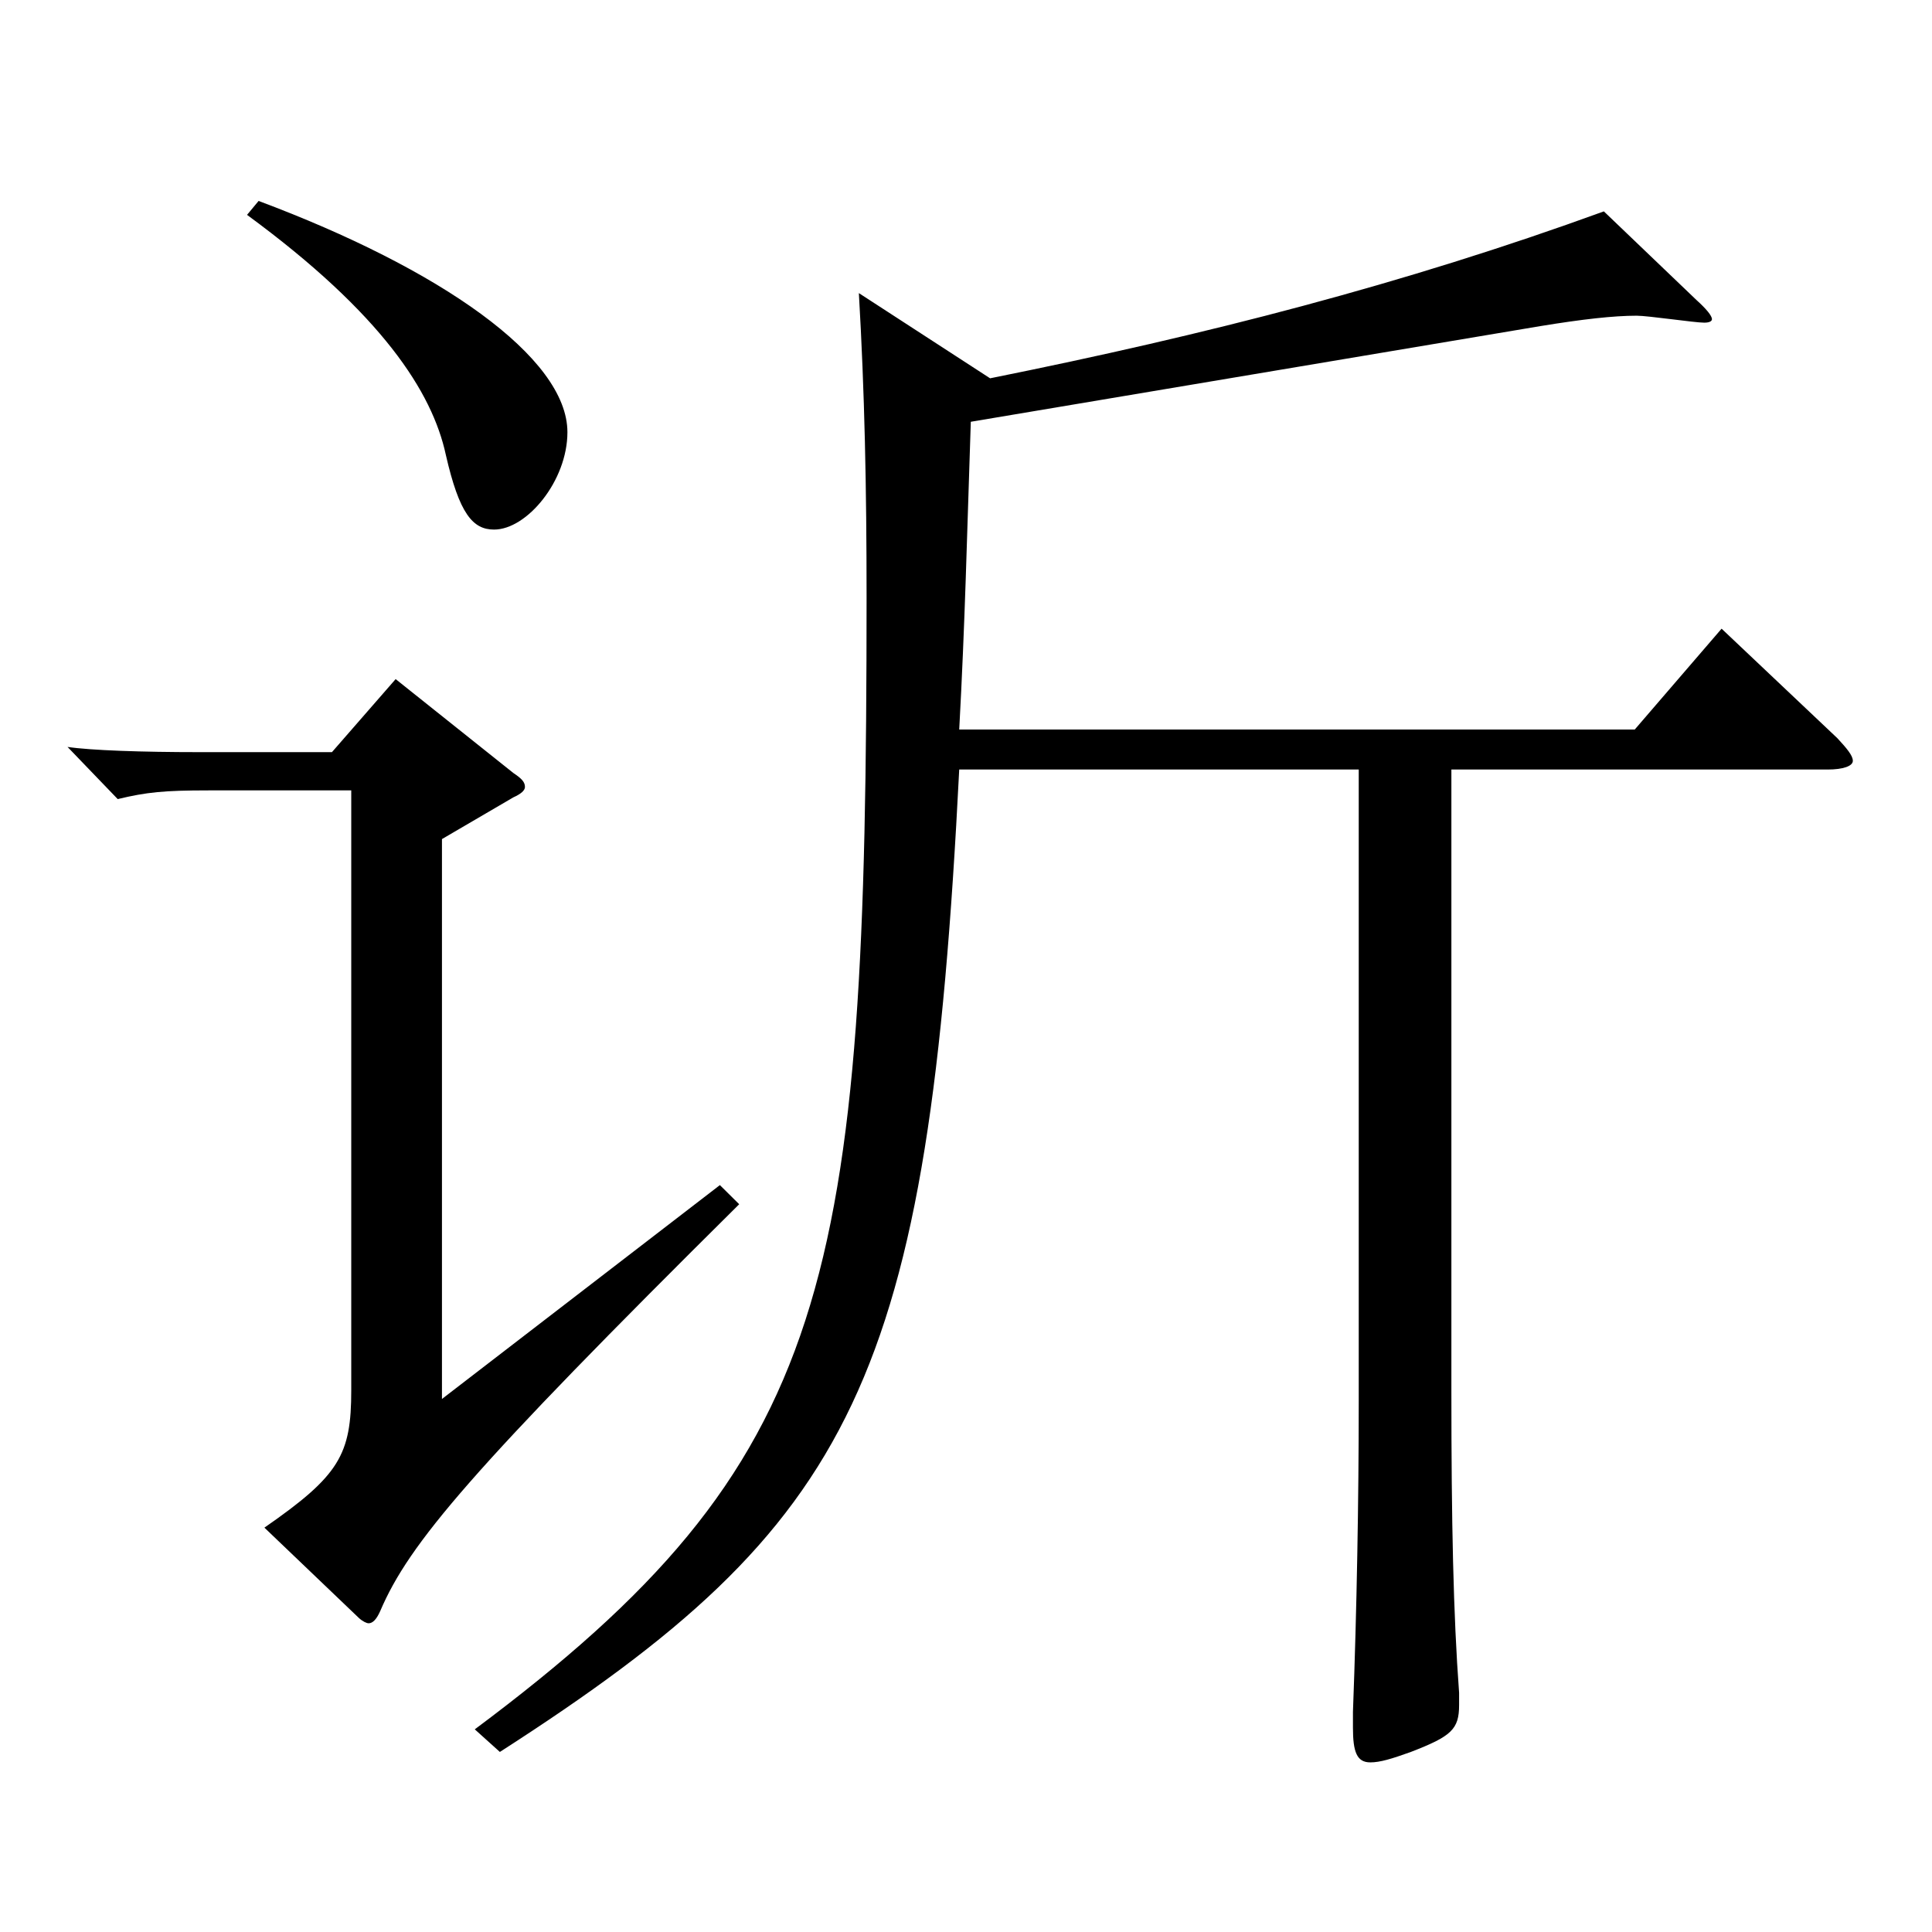 <?xml version="1.0" encoding="utf-8"?>
<!-- Generator: Adobe Illustrator 16.0.0, SVG Export Plug-In . SVG Version: 6.00 Build 0)  -->
<!DOCTYPE svg PUBLIC "-//W3C//DTD SVG 1.1//EN" "http://www.w3.org/Graphics/SVG/1.1/DTD/svg11.dtd">
<svg version="1.1" id="图层_1" xmlns="http://www.w3.org/2000/svg" xmlns:xlink="http://www.w3.org/1999/xlink" x="0px" y="0px"
	 width="1000px" height="1000px" viewBox="0 0 1000 1000" enable-background="new 0 0 1000 1000" xml:space="preserve">
<path d="M382.605,623.306c-138.86,137.699-170.828,175.499-185.813,210.599c-1.998,4.5-3.996,6.3-5.994,6.3
	c-0.999,0-2.997-0.9-4.995-2.7l-48.951-46.8c38.961-27,44.955-37.8,44.955-71.1V409.106h-73.926c-22.977,0-31.968,0.9-46.952,4.5
	l-25.974-26.999c11.987,1.8,38.96,2.699,67.932,2.699h68.93l32.967-37.8l60.938,48.601c3.996,2.699,5.994,4.5,5.994,7.199
	c0,1.8-1.998,3.601-5.994,5.4l-36.962,21.6v289.798l143.854-110.699L382.605,623.306z M133.856,104.009
	c93.905,35.1,159.839,81,159.839,119.699c0,25.2-20.979,50.399-37.962,50.399c-10.989,0-17.982-8.1-24.975-38.699
	c-6.993-32.4-32.967-72.899-102.896-124.199L133.856,104.009z M512.475,195.809c111.887-22.5,213.784-48.6,317.68-86.399
	l47.951,45.899c4.995,4.5,7.992,8.1,7.992,9.9c0,0.899-0.999,1.8-3.996,1.8c-4.995,0-28.971-3.601-34.965-3.601
	c-11.987,0-27.972,1.801-49.949,5.4l-294.703,49.5c-1.998,59.399-2.997,104.398-5.994,159.299h349.647l44.955-52.2l59.939,56.7
	c4.995,5.399,7.992,9,7.992,11.699c0,2.7-4.995,4.5-12.987,4.5H751.233v321.298c0,68.399,0.999,116.1,3.996,156.6v6.3
	c0,12.6-3.996,16.199-24.975,24.3c-9.99,3.6-15.984,5.399-20.979,5.399c-6.993,0-8.991-5.399-8.991-18v-8.1
	c1.998-53.1,2.997-109.799,2.997-161.099V398.307H496.49c-15.983,316.798-52.946,389.697-237.76,508.497l-12.987-11.7
	c185.813-138.599,202.796-230.398,202.796-585.896c0-56.7-0.999-106.2-3.996-157.499L512.475,195.809z"/>
</svg>
